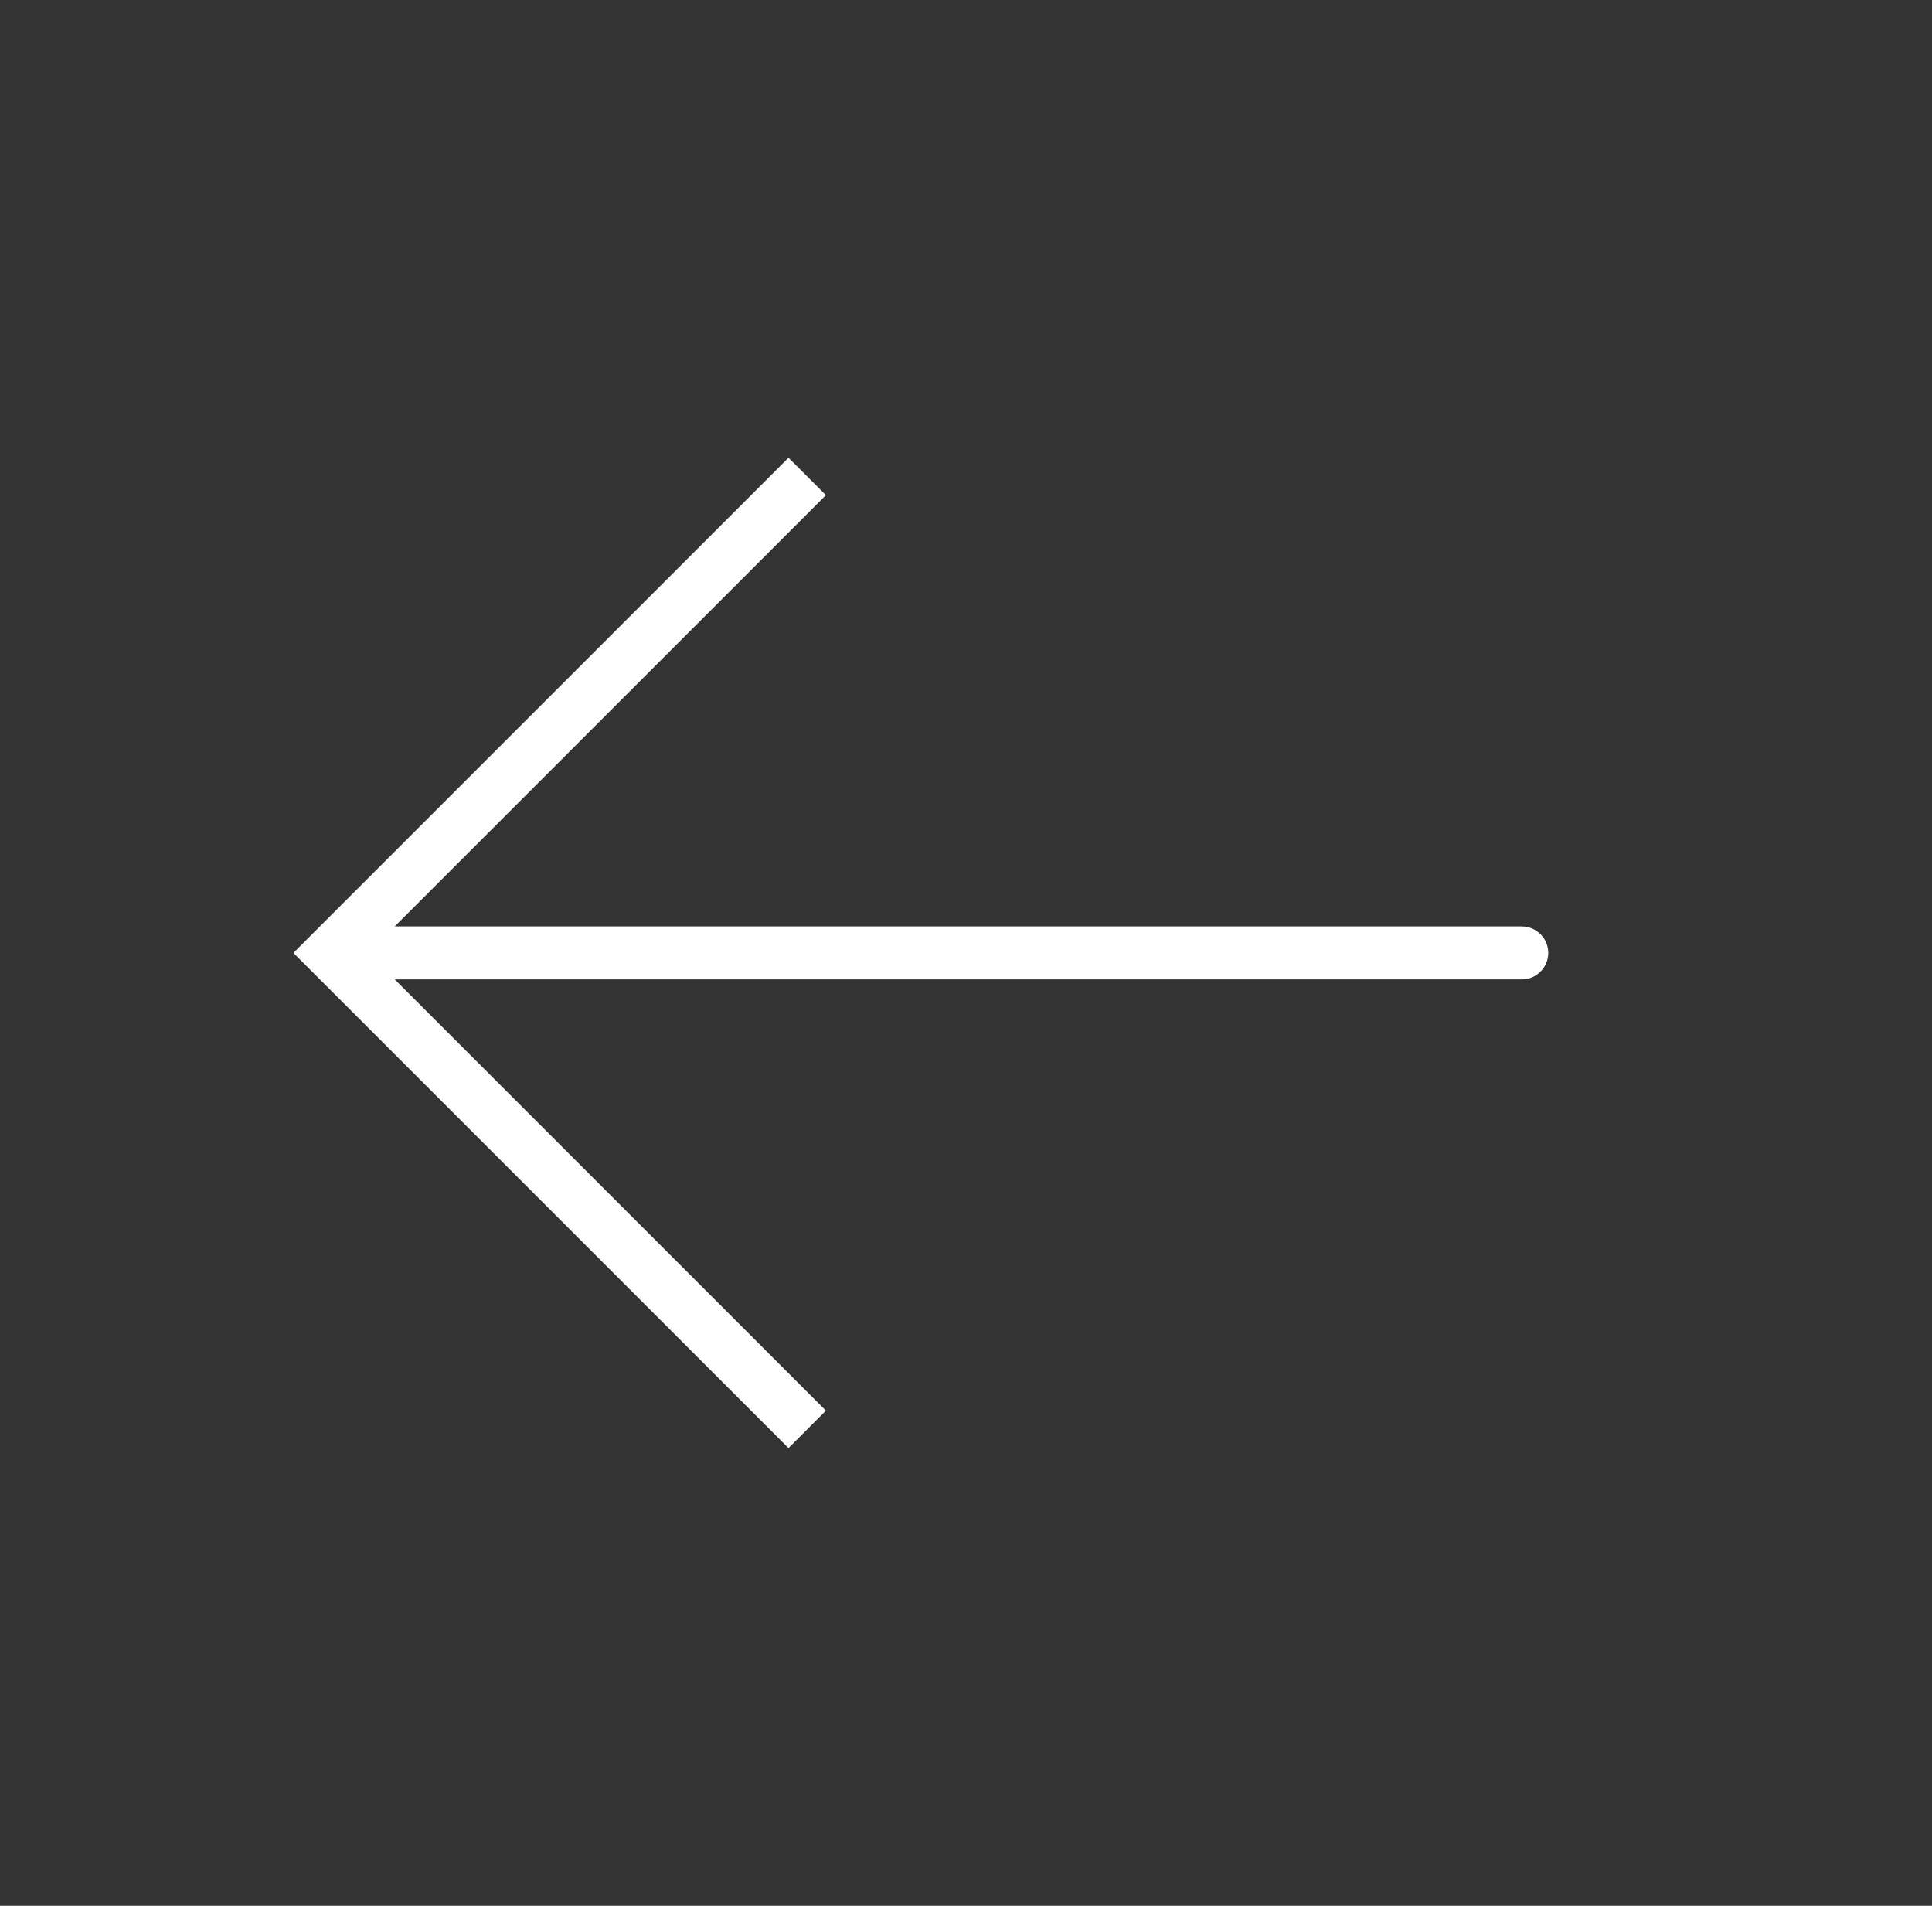 <svg width="73" height="72" viewBox="0 0 73 72" fill="none" xmlns="http://www.w3.org/2000/svg">
<rect x="0" y="0" width="73" height="72" fill="#333333" stroke="none"/>
<g id="Arrow_left">
<path id="Vector 9" d="M12.5 36L11.793 35.293L11.086 36L11.793 36.707L12.5 36ZM57.5 37C58.052 37 58.5 36.552 58.5 36C58.5 35.448 58.052 35 57.5 35V37ZM29.793 17.293L11.793 35.293L13.207 36.707L31.207 18.707L29.793 17.293ZM11.793 36.707L29.793 54.707L31.207 53.293L13.207 35.293L11.793 36.707ZM12.5 37H57.5V35H12.5V37Z" fill="white"/>
</g>
</svg>
